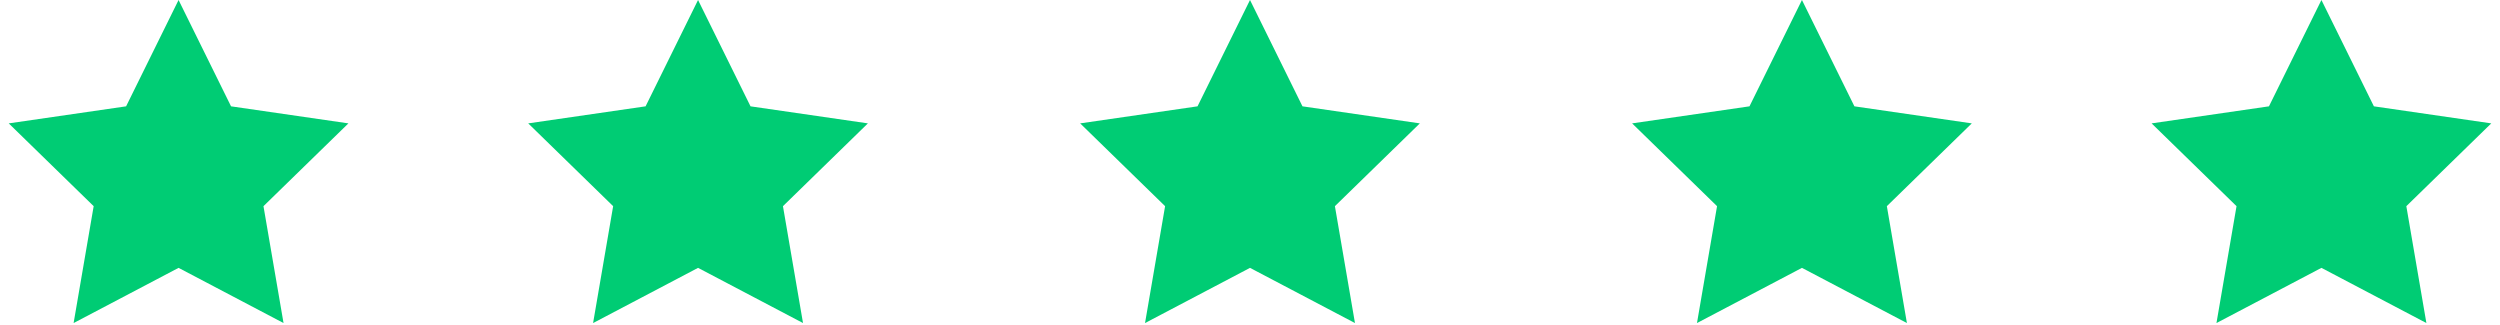 <?xml version="1.0" encoding="UTF-8"?>
<svg width="77px" height="10px" viewBox="0 0 77 10" version="1.1" xmlns="http://www.w3.org/2000/svg" xmlns:xlink="http://www.w3.org/1999/xlink">
    <!-- Generator: Sketch 53.2 (72643) - https://sketchapp.com -->
    <title>Group 25</title>
    <desc>Created with Sketch.</desc>
    <g id="New-Homepage-2" stroke="none" stroke-width="1" fill="none" fill-rule="evenodd">
        <g id="Plan" transform="translate(-204, -1176)" fill="#00CC74">
            <g id="Group-25" transform="translate(204, 1176)">
                <polygon id="Star" points="5.5 8.25 2.267 9.95 2.885 6.35 0.269 3.8 3.884 3.275 5.5 0 7.116 3.275 10.731 3.8 8.115 6.35 8.733 9.95"></polygon>
                <polygon id="Star" points="21.5 8.25 18.267 9.95 18.885 6.35 16.269 3.8 19.884 3.275 21.5 0 23.116 3.275 26.731 3.8 24.115 6.35 24.733 9.95"></polygon>
                <polygon id="Star" points="38.5 8.25 35.267 9.95 35.885 6.35 33.269 3.8 36.884 3.275 38.5 0 40.116 3.275 43.731 3.8 41.115 6.35 41.733 9.95"></polygon>
                <polygon id="Star" points="55.5 8.25 52.267 9.95 52.885 6.35 50.269 3.8 53.884 3.275 55.5 0 57.116 3.275 60.731 3.8 58.115 6.35 58.733 9.95"></polygon>
                <polygon id="Star" points="71.5 8.25 68.267 9.95 68.885 6.35 66.269 3.8 69.884 3.275 71.5 0 73.116 3.275 76.731 3.8 74.115 6.35 74.733 9.95"></polygon>
            </g>
        </g>
    </g>
</svg>